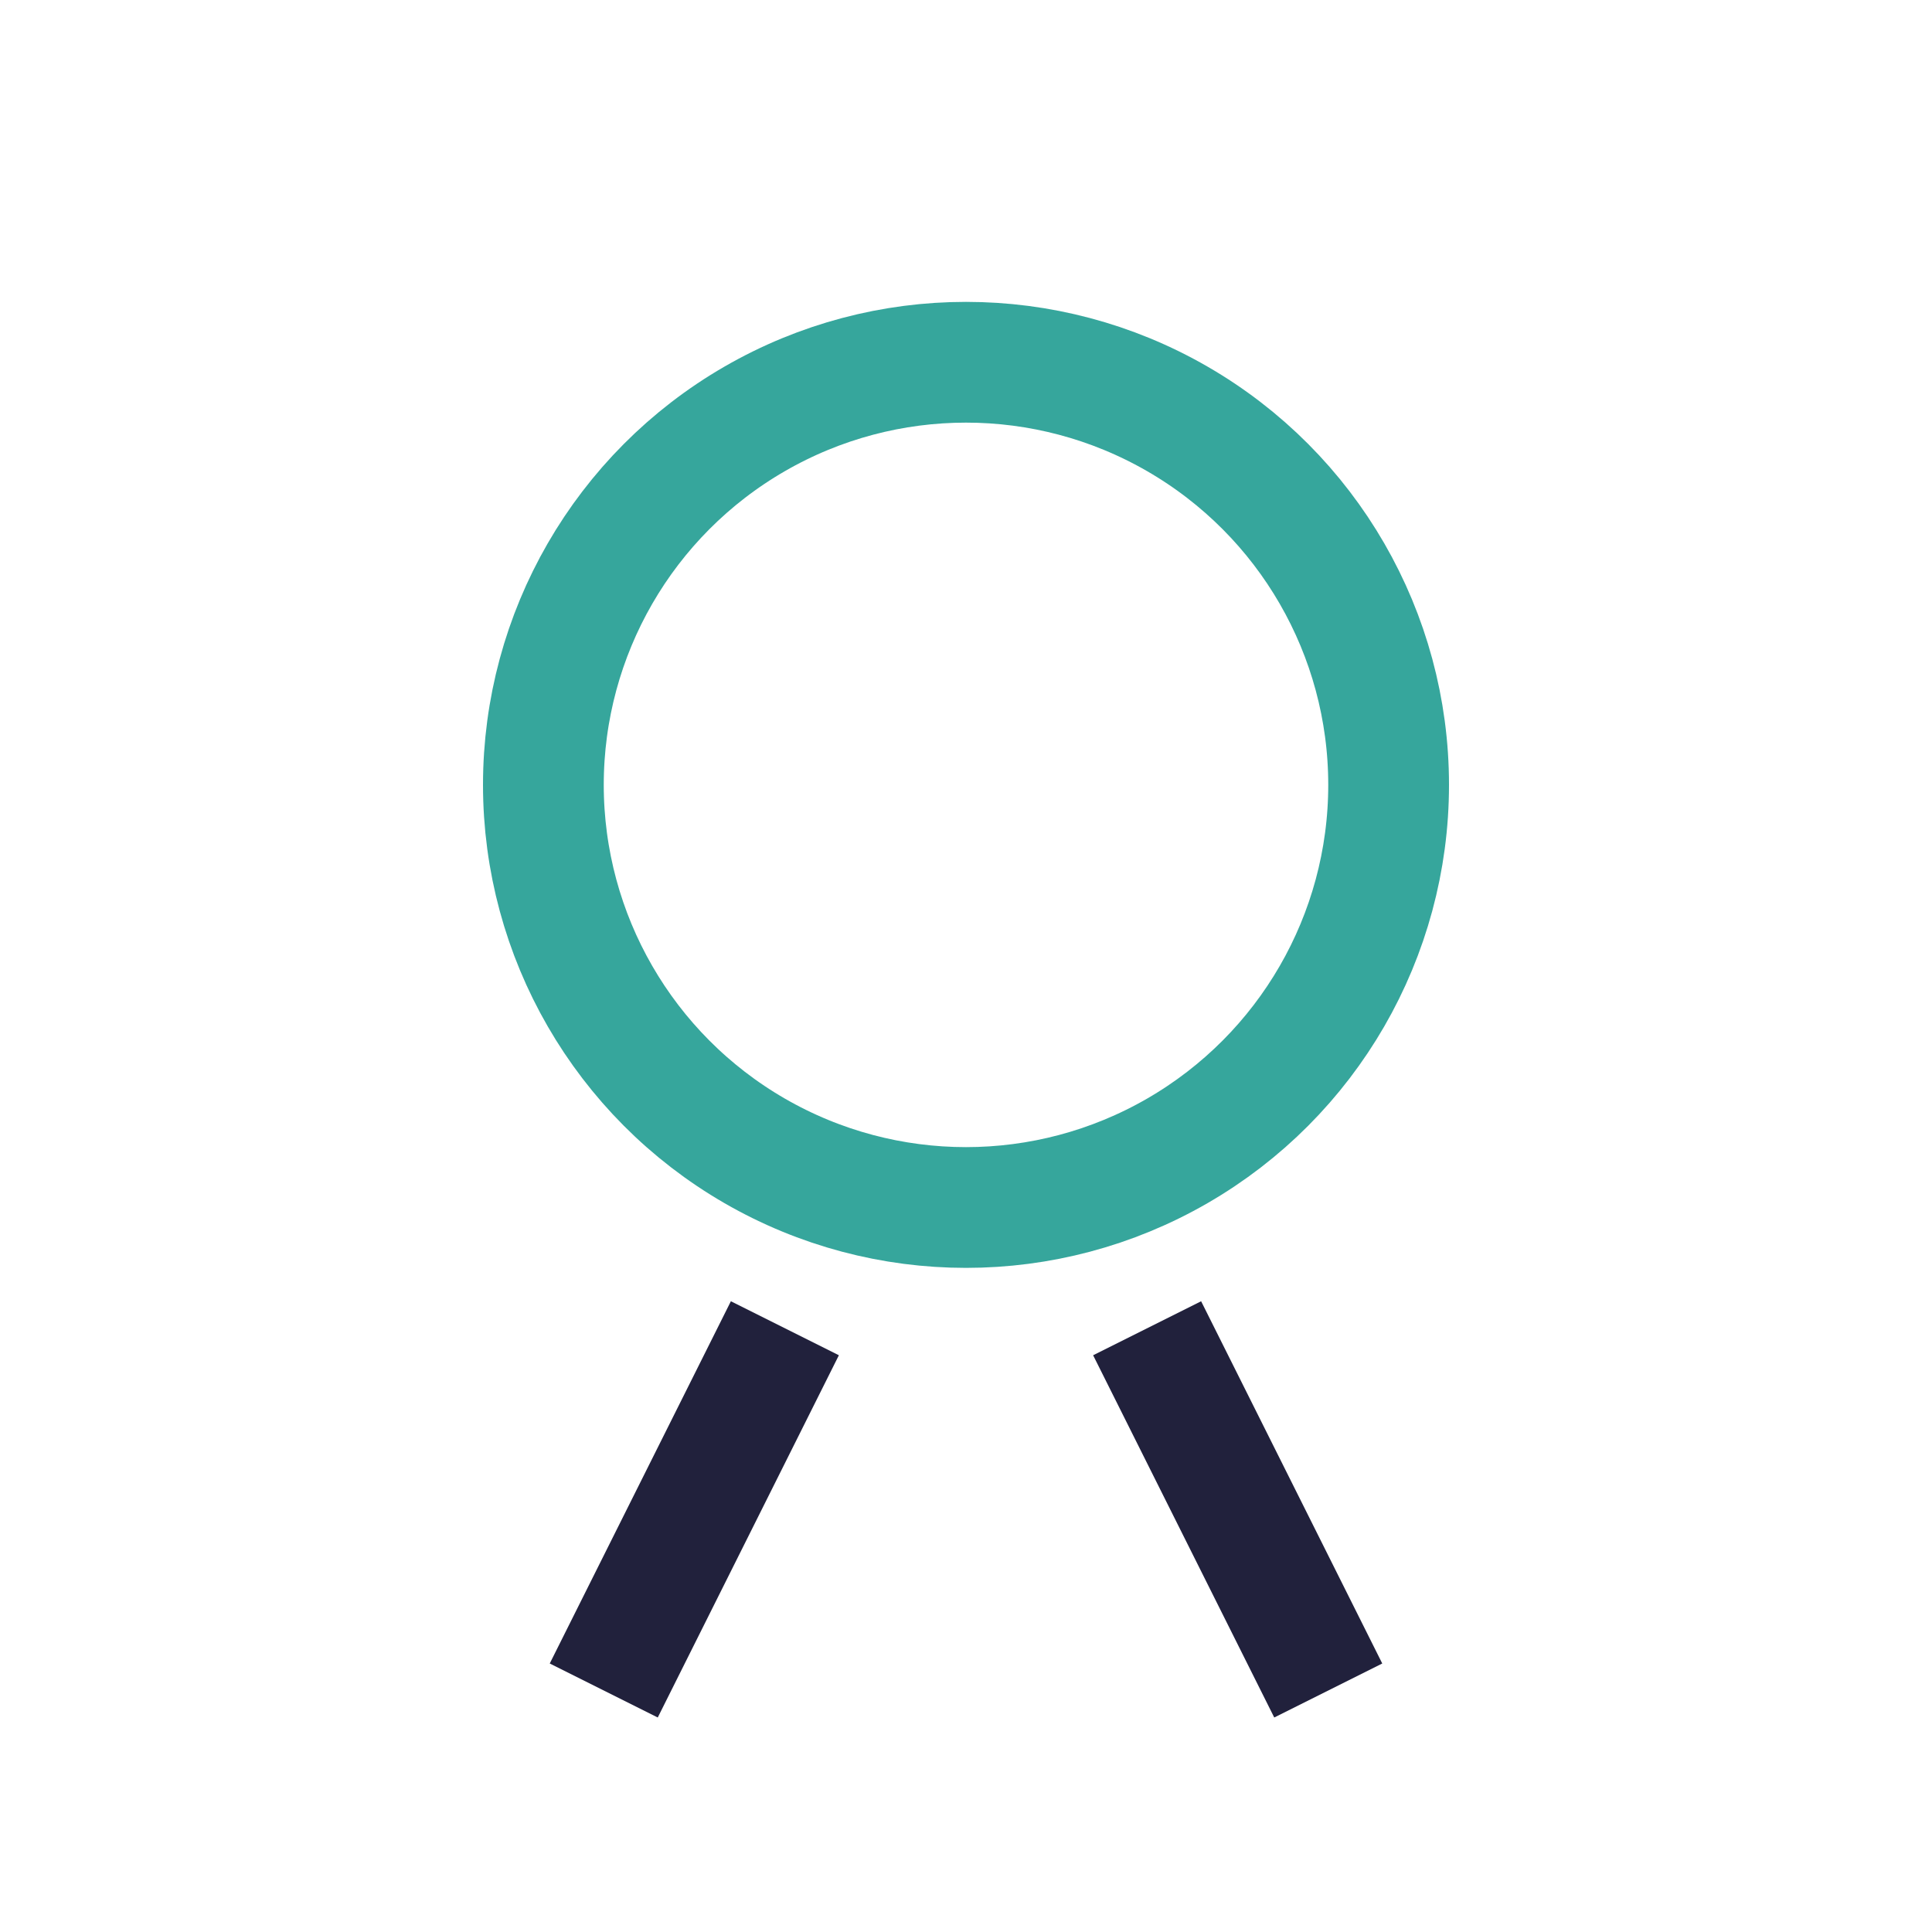 <?xml version="1.0" encoding="UTF-8"?>
<svg xmlns="http://www.w3.org/2000/svg" width="32" height="32" viewBox="0 0 32 32"><circle cx="16" cy="13" r="7" fill="none" stroke="#36a69c" stroke-width="2"/><path d="M13 22l-3 6m9-6l3 6" fill="none" stroke="#21213c" stroke-width="2"/></svg>